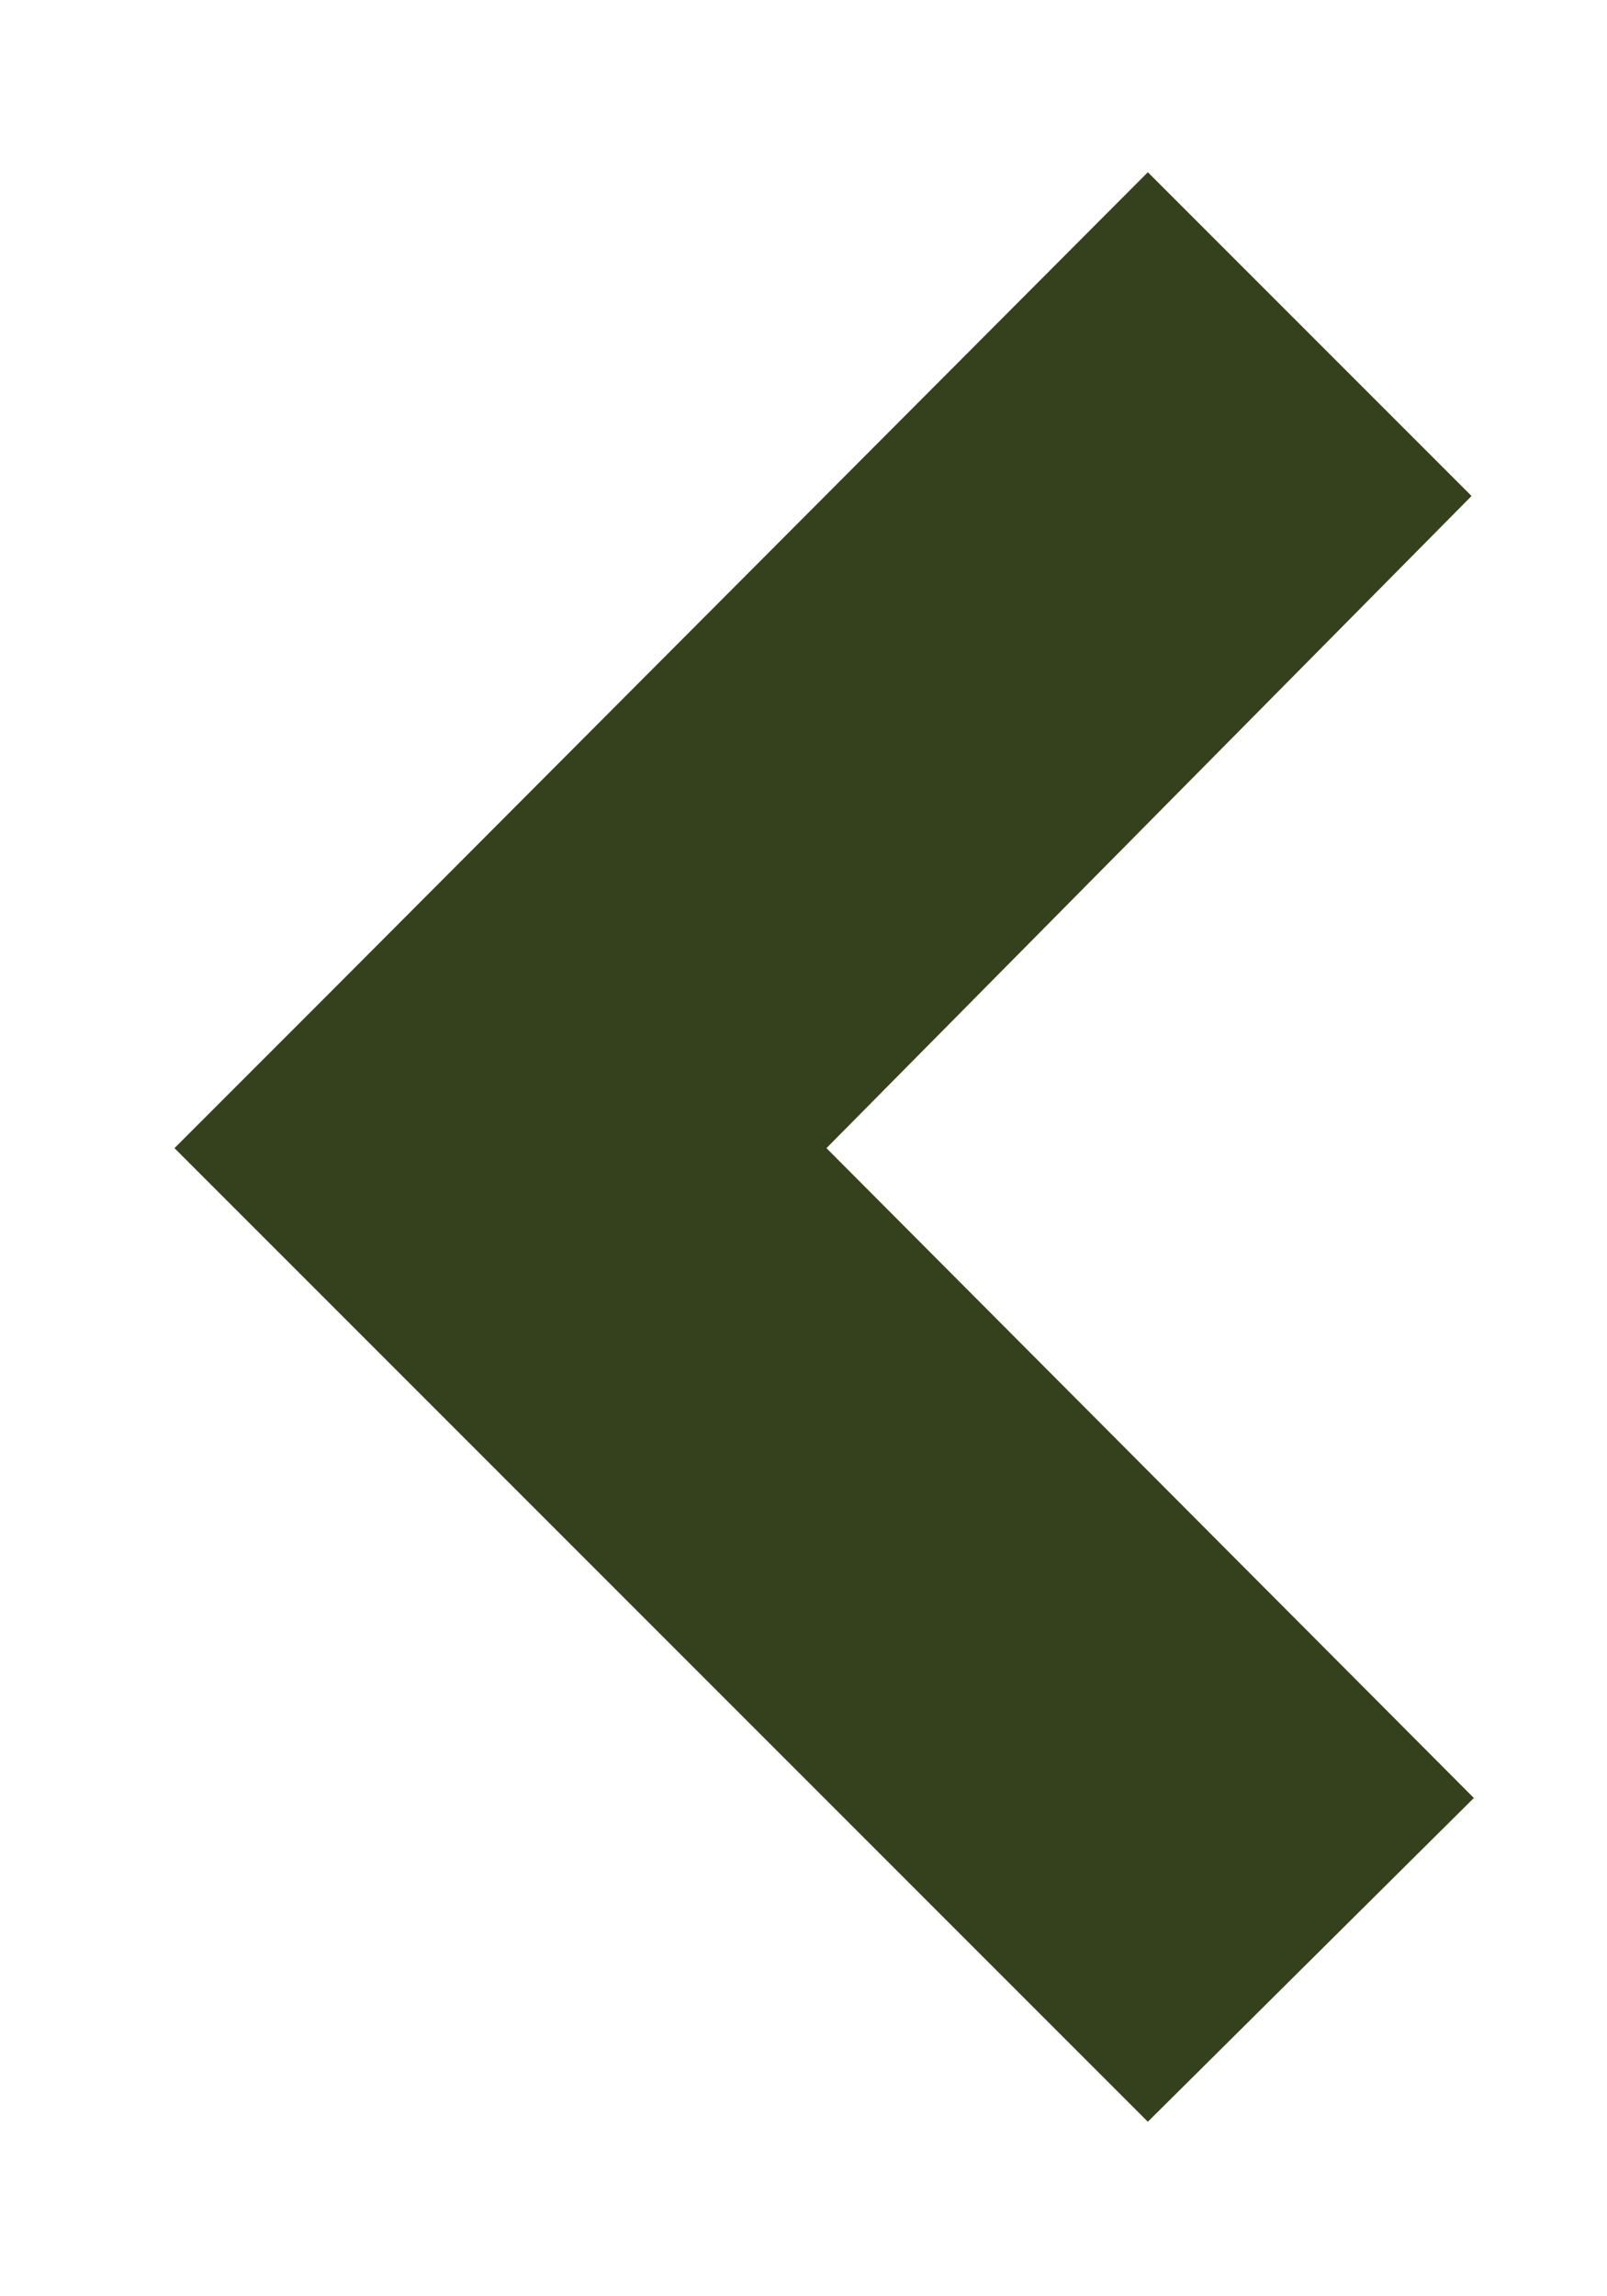 <?xml version="1.0" encoding="UTF-8"?>
<svg width="7px" height="10px" viewBox="0 0 7 10" version="1.1" xmlns="http://www.w3.org/2000/svg" xmlns:xlink="http://www.w3.org/1999/xlink">
    <title>cheveron-outline-left</title>
    <g id="Mobile" stroke="none" stroke-width="1" fill="none" fill-rule="evenodd">
        <g id="2---Stresstestresultaten---Mobile" transform="translate(-36, -777)" fill="#35411D" fill-rule="nonzero">
            <g id="Group-Copy-4" transform="translate(15, 757)">
                <g id="cheveron-outline-left" transform="translate(21.76, 20.75)">
                    <polygon id="Shape" points="0.7 3.55 4.24 0 5.65 1.41 2.84 4.25 5.66 7.08 4.24 8.49 0 4.25"></polygon>
                </g>
            </g>
        </g>
    </g>
</svg>